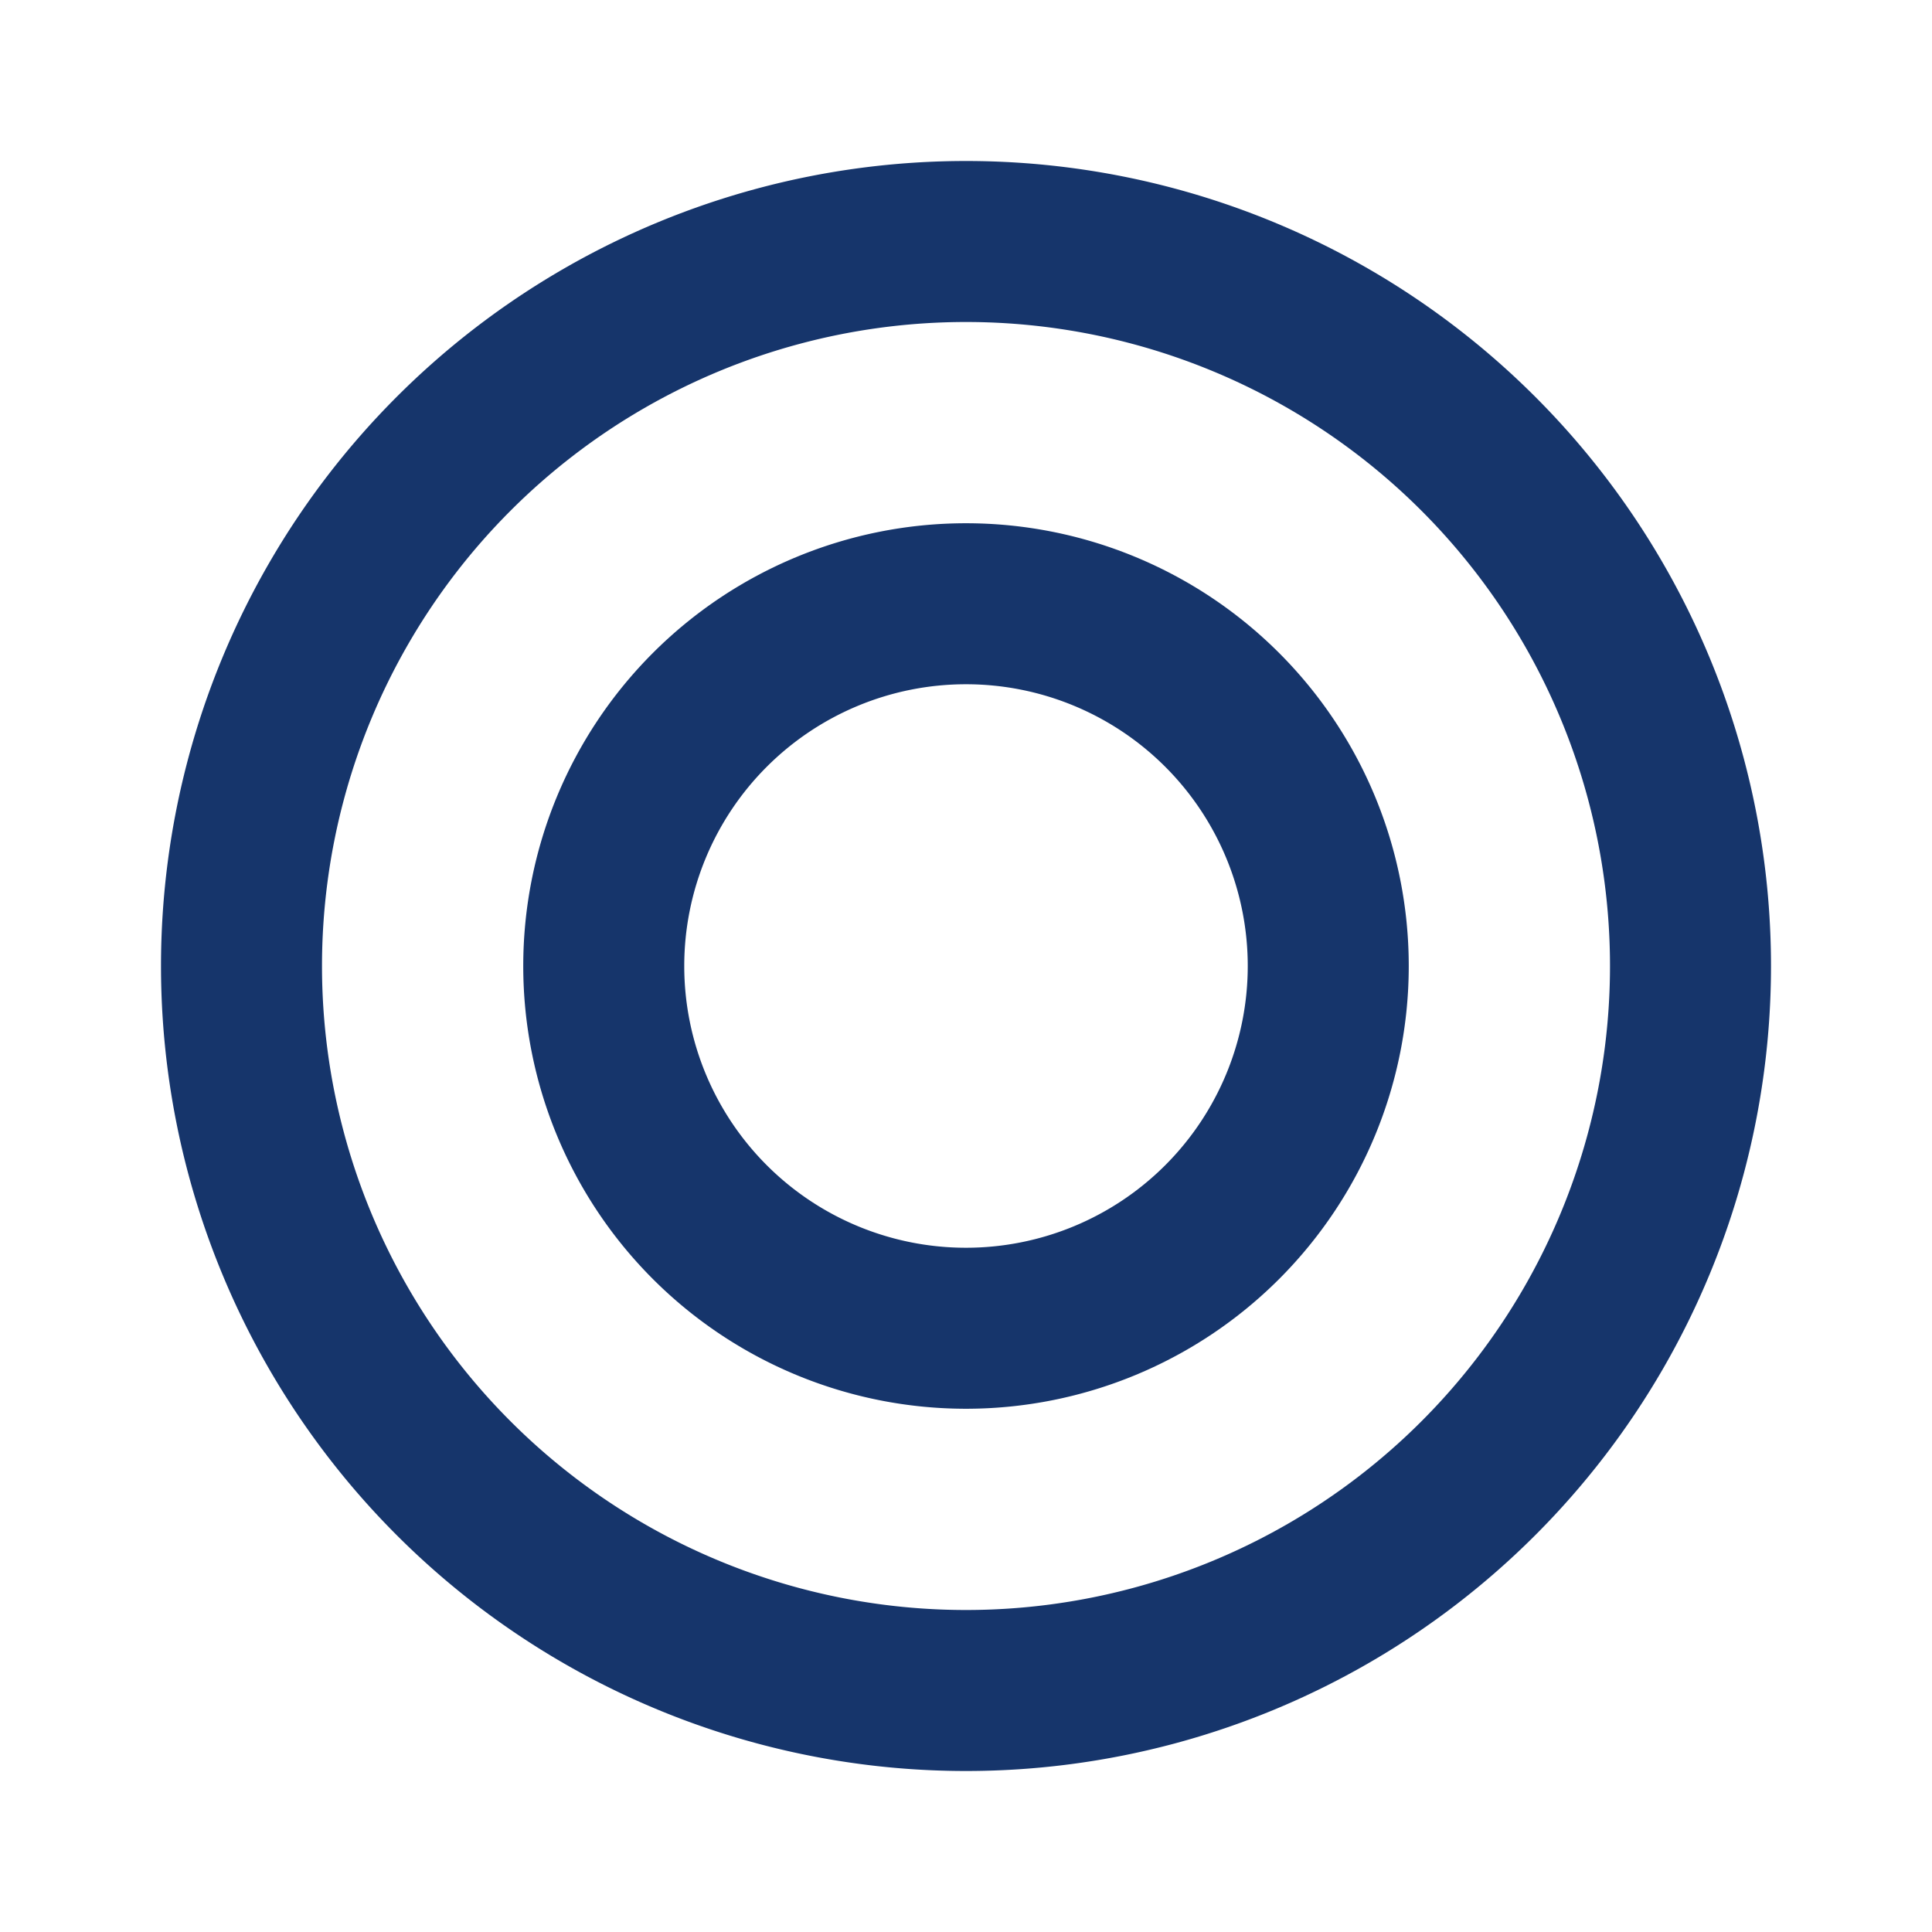 <svg xmlns="http://www.w3.org/2000/svg" width="24" height="24" viewBox="0 0 24 24" fill="none" stroke="#16356b" stroke-width="2" stroke-linecap="round" stroke-linejoin="round" class="icon icon-tabler icons-tabler-outline icon-tabler-playstation-circle">
    <path stroke="none" d="M0 0h24v24H0z" fill="none"/>
    <path d="M12 21a9 9 0 0 0 9 -9a9 9 0 0 0 -9 -9a9 9 0 0 0 -9 9a9 9 0 0 0 9 9z"/>
    <path d="M12 12m-4.5 0a4.5 4.5 0 1 0 9 0a4.5 4.5 0 1 0 -9 0"/>
</svg>